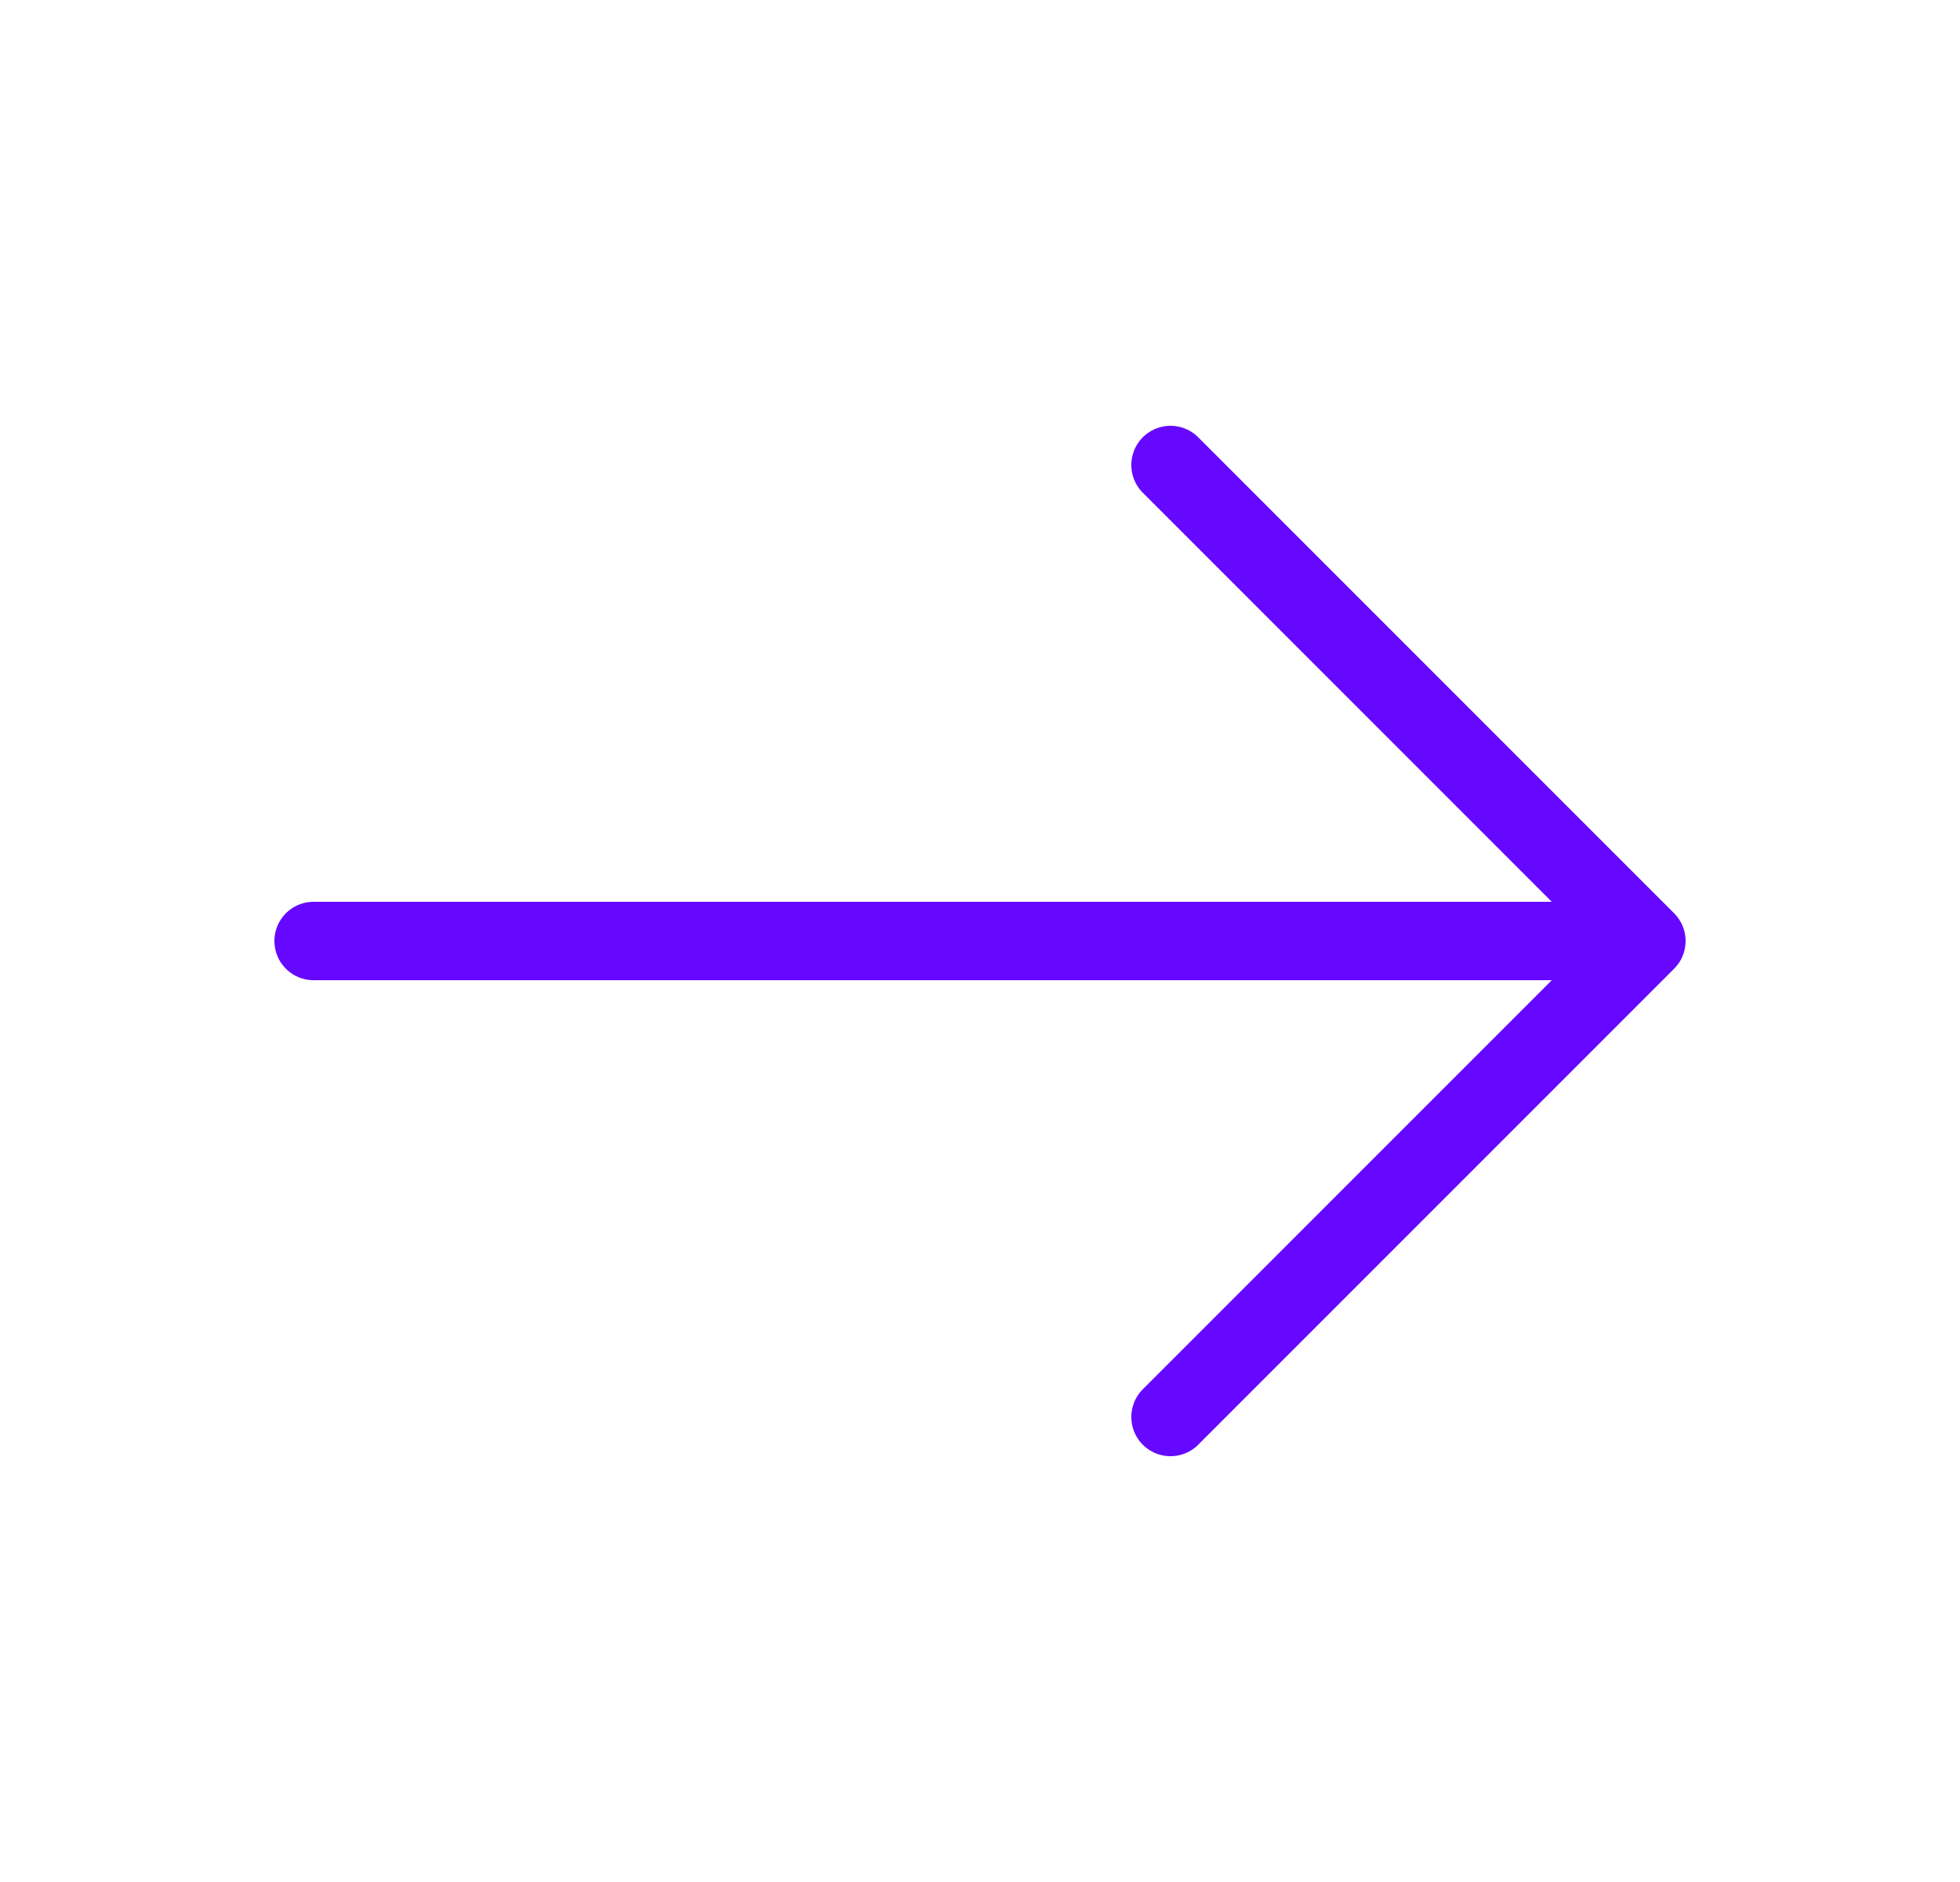 <?xml version="1.0" encoding="UTF-8"?> <svg xmlns="http://www.w3.org/2000/svg" width="25" height="24" viewBox="0 0 25 24" fill="none"><path d="M14.93 5.93L21 12L14.93 18.07" stroke="#6608FF" stroke-miterlimit="10" stroke-linecap="round" stroke-linejoin="round"></path><path d="M4 12H20.83" stroke="#6608FF" stroke-miterlimit="10" stroke-linecap="round" stroke-linejoin="round"></path></svg> 